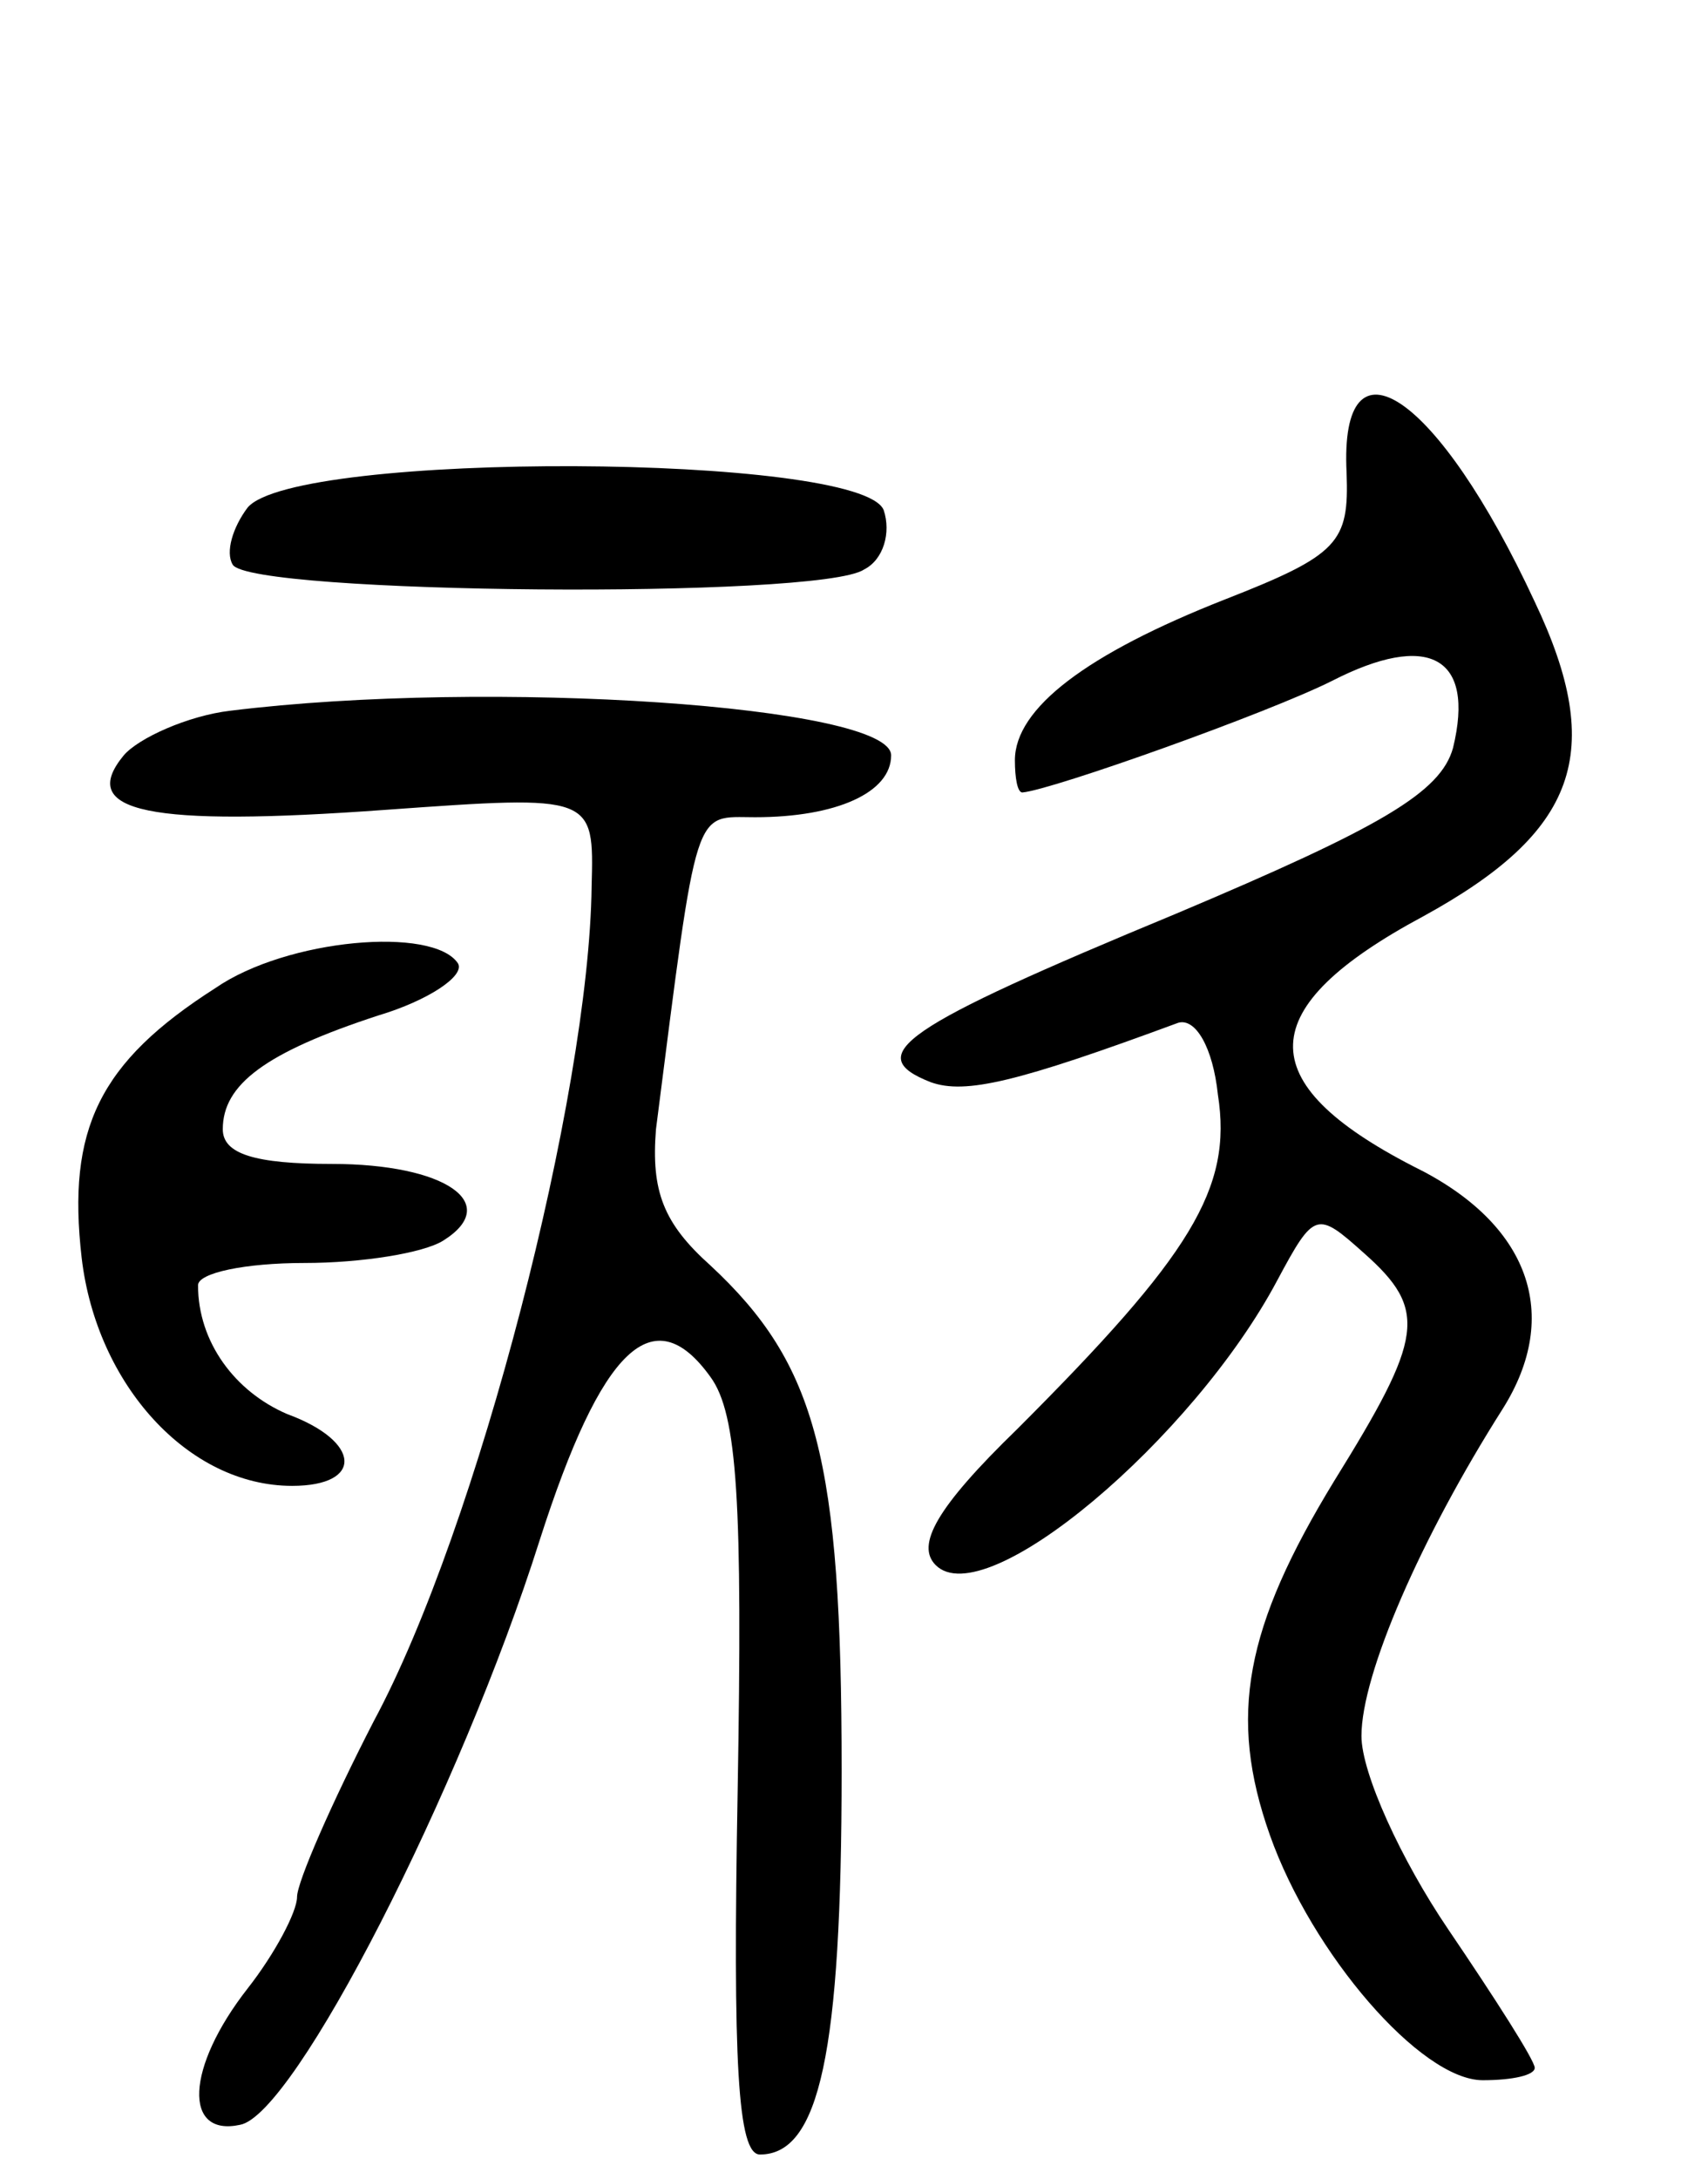 <svg version="1.0" xmlns="http://www.w3.org/2000/svg" width="69" height="88" viewBox="0 0 69 88" ><g transform="translate(0,88) scale(0.1,-0.1)" ><path d="M544 689 c1 -28 -3 -33 -49 -51 -56 -22 -85 -44 -85 -65 0 -7 1 -13 3 -13 12 1 99 32 125 45 39 20 58 10 49 -27 -5 -18 -29 -32 -112 -67 -111 -46 -127 -57 -99 -68 14 -5 35 0 100 24 7 2 14 -10 16 -29 6 -38 -11 -65 -81 -135 -33 -32 -41 -47 -33 -55 20 -20 104 51 138 115 15 28 16 28 35 11 26 -23 24 -34 -12 -92 -36 -59 -43 -95 -26 -143 17 -48 61 -99 86 -99 12 0 21 2 21 5 0 3 -16 28 -35 56 -19 28 -35 63 -35 78 0 25 24 80 57 132 24 38 11 75 -36 98 -66 34 -65 64 4 101 62 34 74 66 45 127 -39 84 -79 111 -76 52z"/><path d="M100 675 c-6 -8 -9 -18 -6 -23 7 -12 237 -14 255 -2 8 4 11 15 8 24 -9 23 -238 24 -257 1z"/><path d="M93 593 c-17 -2 -37 -11 -43 -18 -19 -23 10 -29 106 -22 84 6 84 6 83 -31 -1 -84 -46 -259 -88 -337 -17 -33 -31 -65 -31 -71 0 -6 -9 -23 -20 -37 -25 -32 -26 -60 -3 -55 22 4 89 135 121 236 25 78 46 98 69 66 11 -15 13 -51 11 -167 -2 -110 0 -147 9 -147 24 0 33 41 33 155 0 126 -10 164 -53 204 -19 17 -24 30 -22 55 17 133 15 126 40 126 33 0 55 10 55 25 0 20 -162 31 -267 18z"/><path d="M87 481 c-47 -30 -60 -57 -54 -109 6 -51 43 -92 85 -92 29 0 28 18 -2 29 -21 9 -36 29 -36 52 0 5 19 9 43 9 23 0 48 4 56 9 24 15 1 31 -45 31 -31 0 -44 4 -44 14 0 18 17 31 63 46 20 6 35 16 32 21 -10 15 -69 10 -98 -10z"/></g></svg> 
